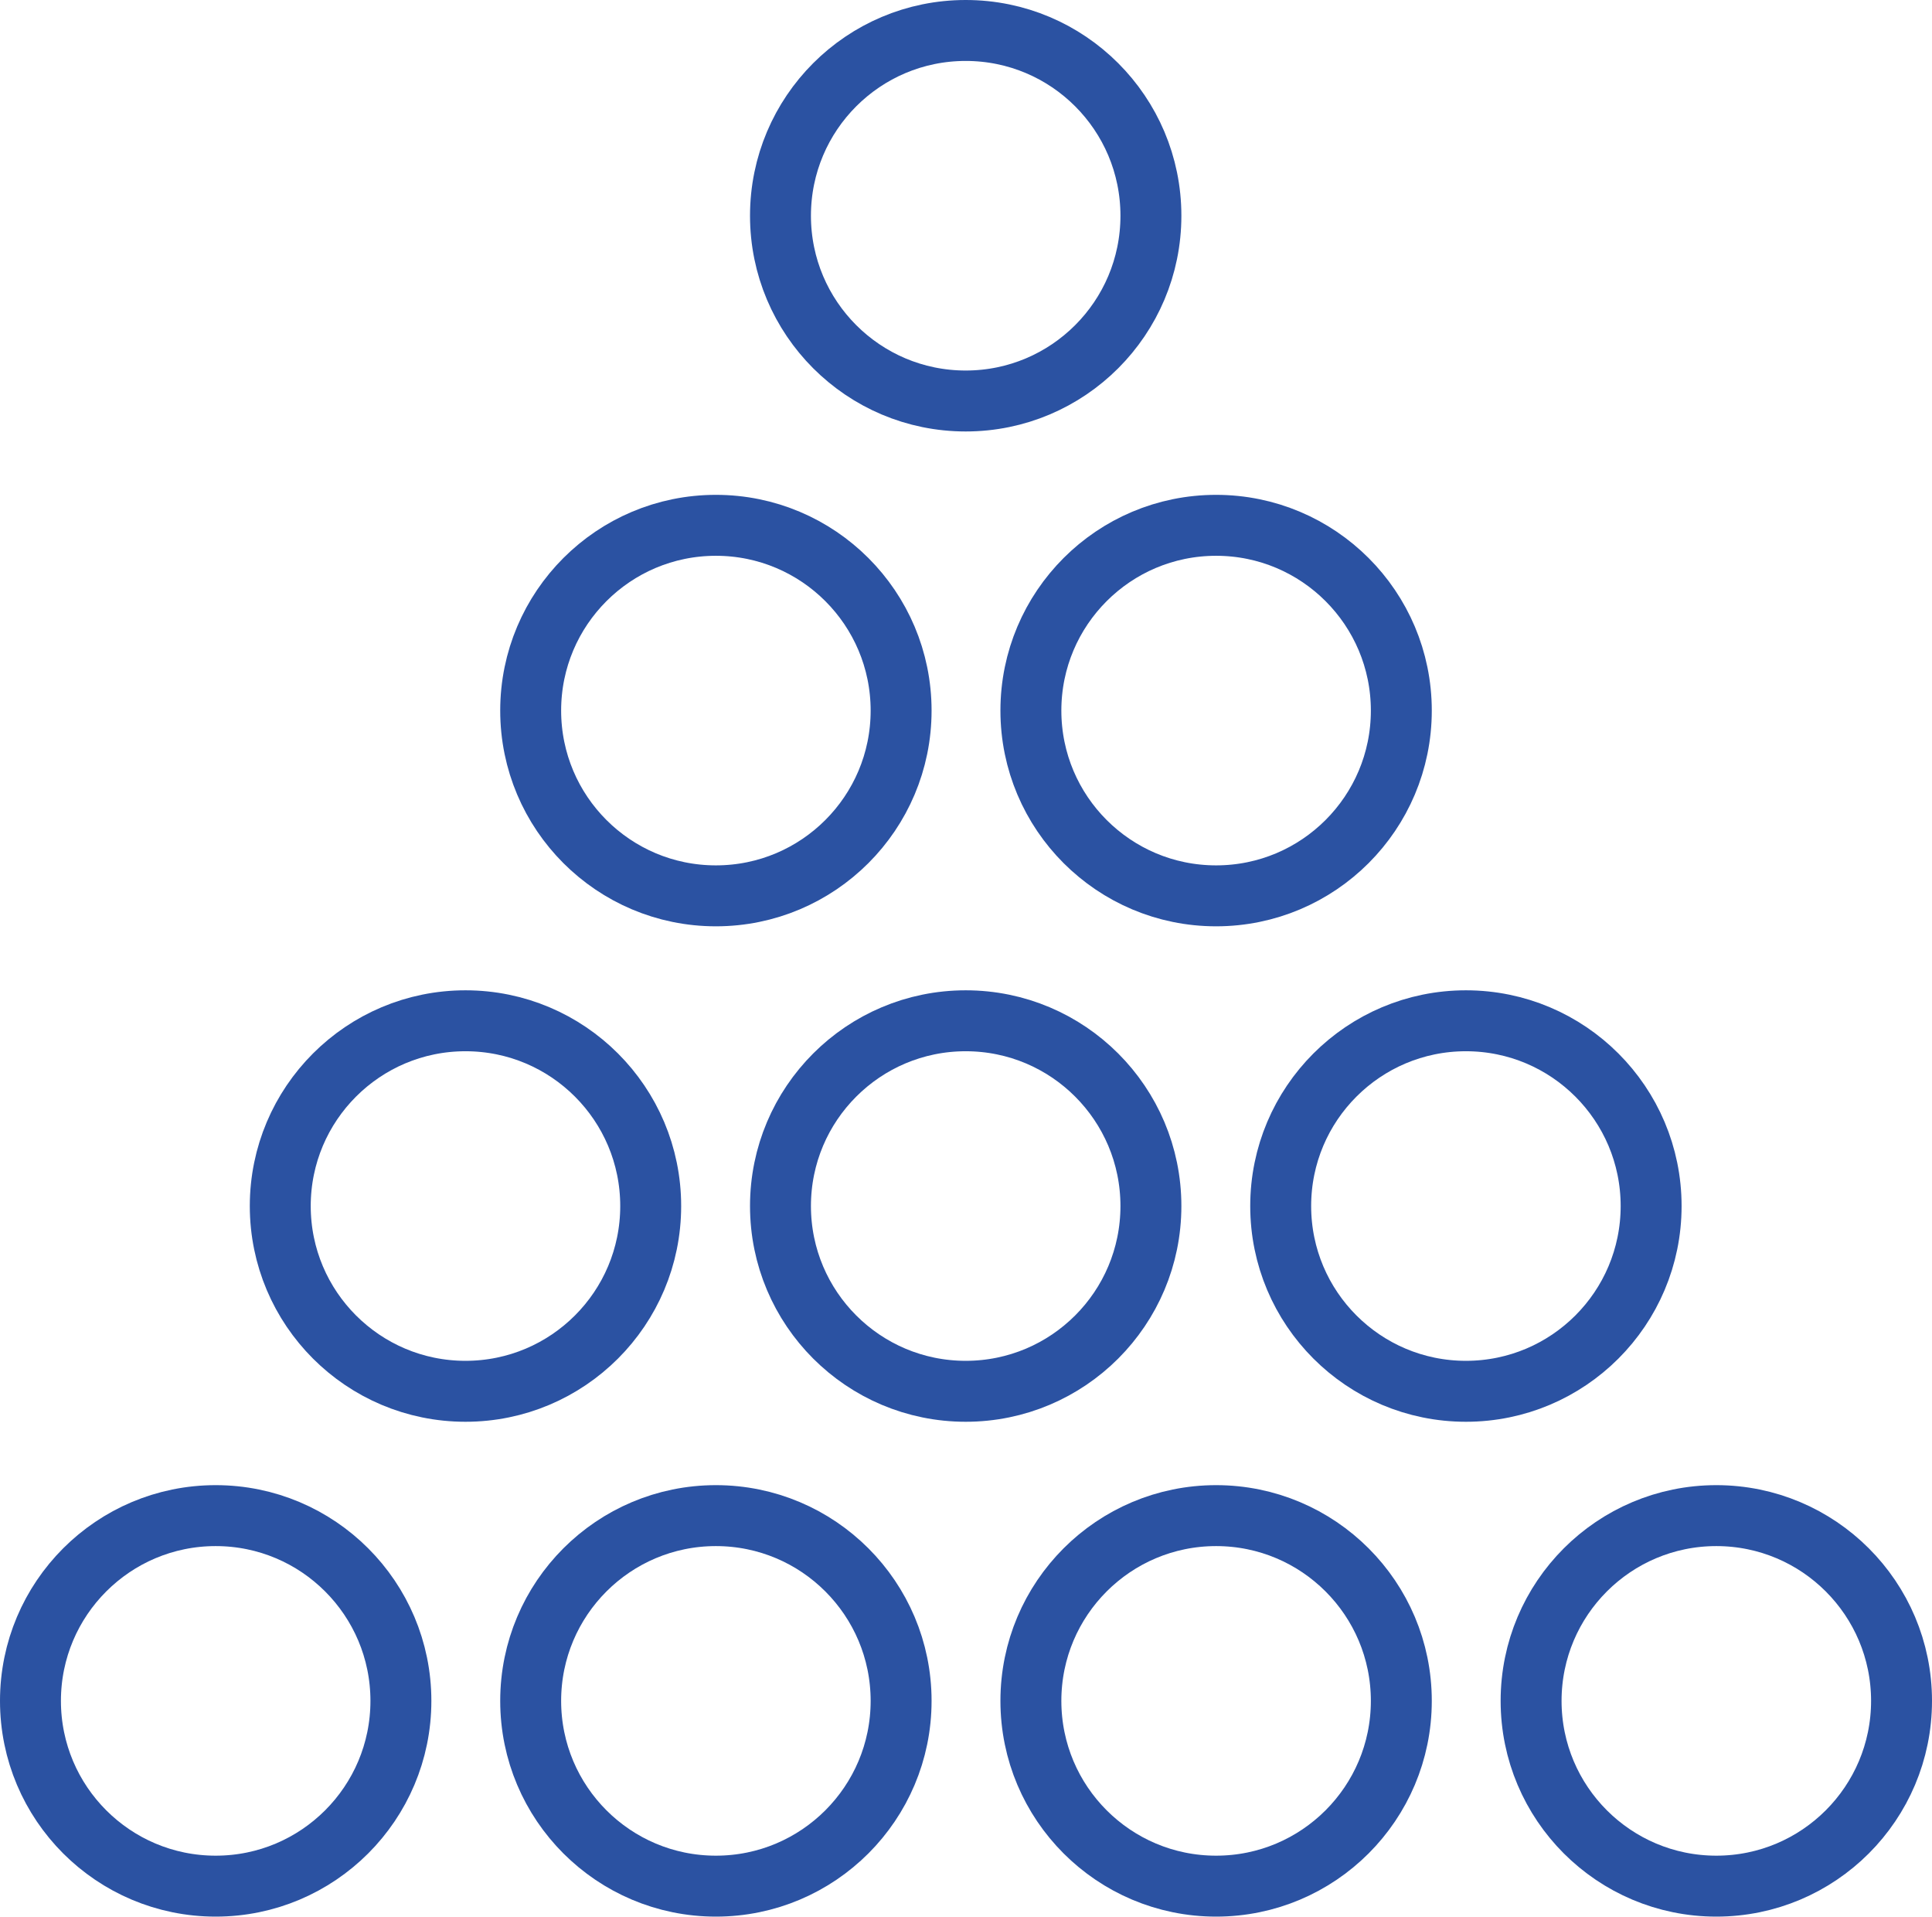 <?xml version="1.0" encoding="UTF-8"?>
<svg id="Layer_2" data-name="Layer 2" xmlns="http://www.w3.org/2000/svg" viewBox="0 0 31.71 31.45">
  <defs>
    <style>
      .cls-1 {
        fill: none;
        stroke: #2b52a2;
        stroke-miterlimit: 10;
      }
    </style>
  </defs>
  <g id="Layer_1-2" data-name="Layer 1">
    <g>
      <circle class="cls-1" cx="3.54" cy="27.91" r="3.04"/>
      <circle class="cls-1" cx="11.75" cy="27.91" r="3.04"/>
      <circle class="cls-1" cx="19.96" cy="27.91" r="3.04"/>
      <circle class="cls-1" cx="28.17" cy="27.91" r="3.04"/>
    </g>
    <g>
      <circle class="cls-1" cx="7.64" cy="19.79" r="3.04"/>
      <circle class="cls-1" cx="15.85" cy="19.79" r="3.04"/>
      <circle class="cls-1" cx="24.06" cy="19.79" r="3.04"/>
    </g>
    <g>
      <circle class="cls-1" cx="11.75" cy="11.66" r="3.04"/>
      <circle class="cls-1" cx="19.96" cy="11.66" r="3.04"/>
    </g>
    <circle class="cls-1" cx="15.85" cy="3.54" r="3.04"/>
  </g>
</svg>